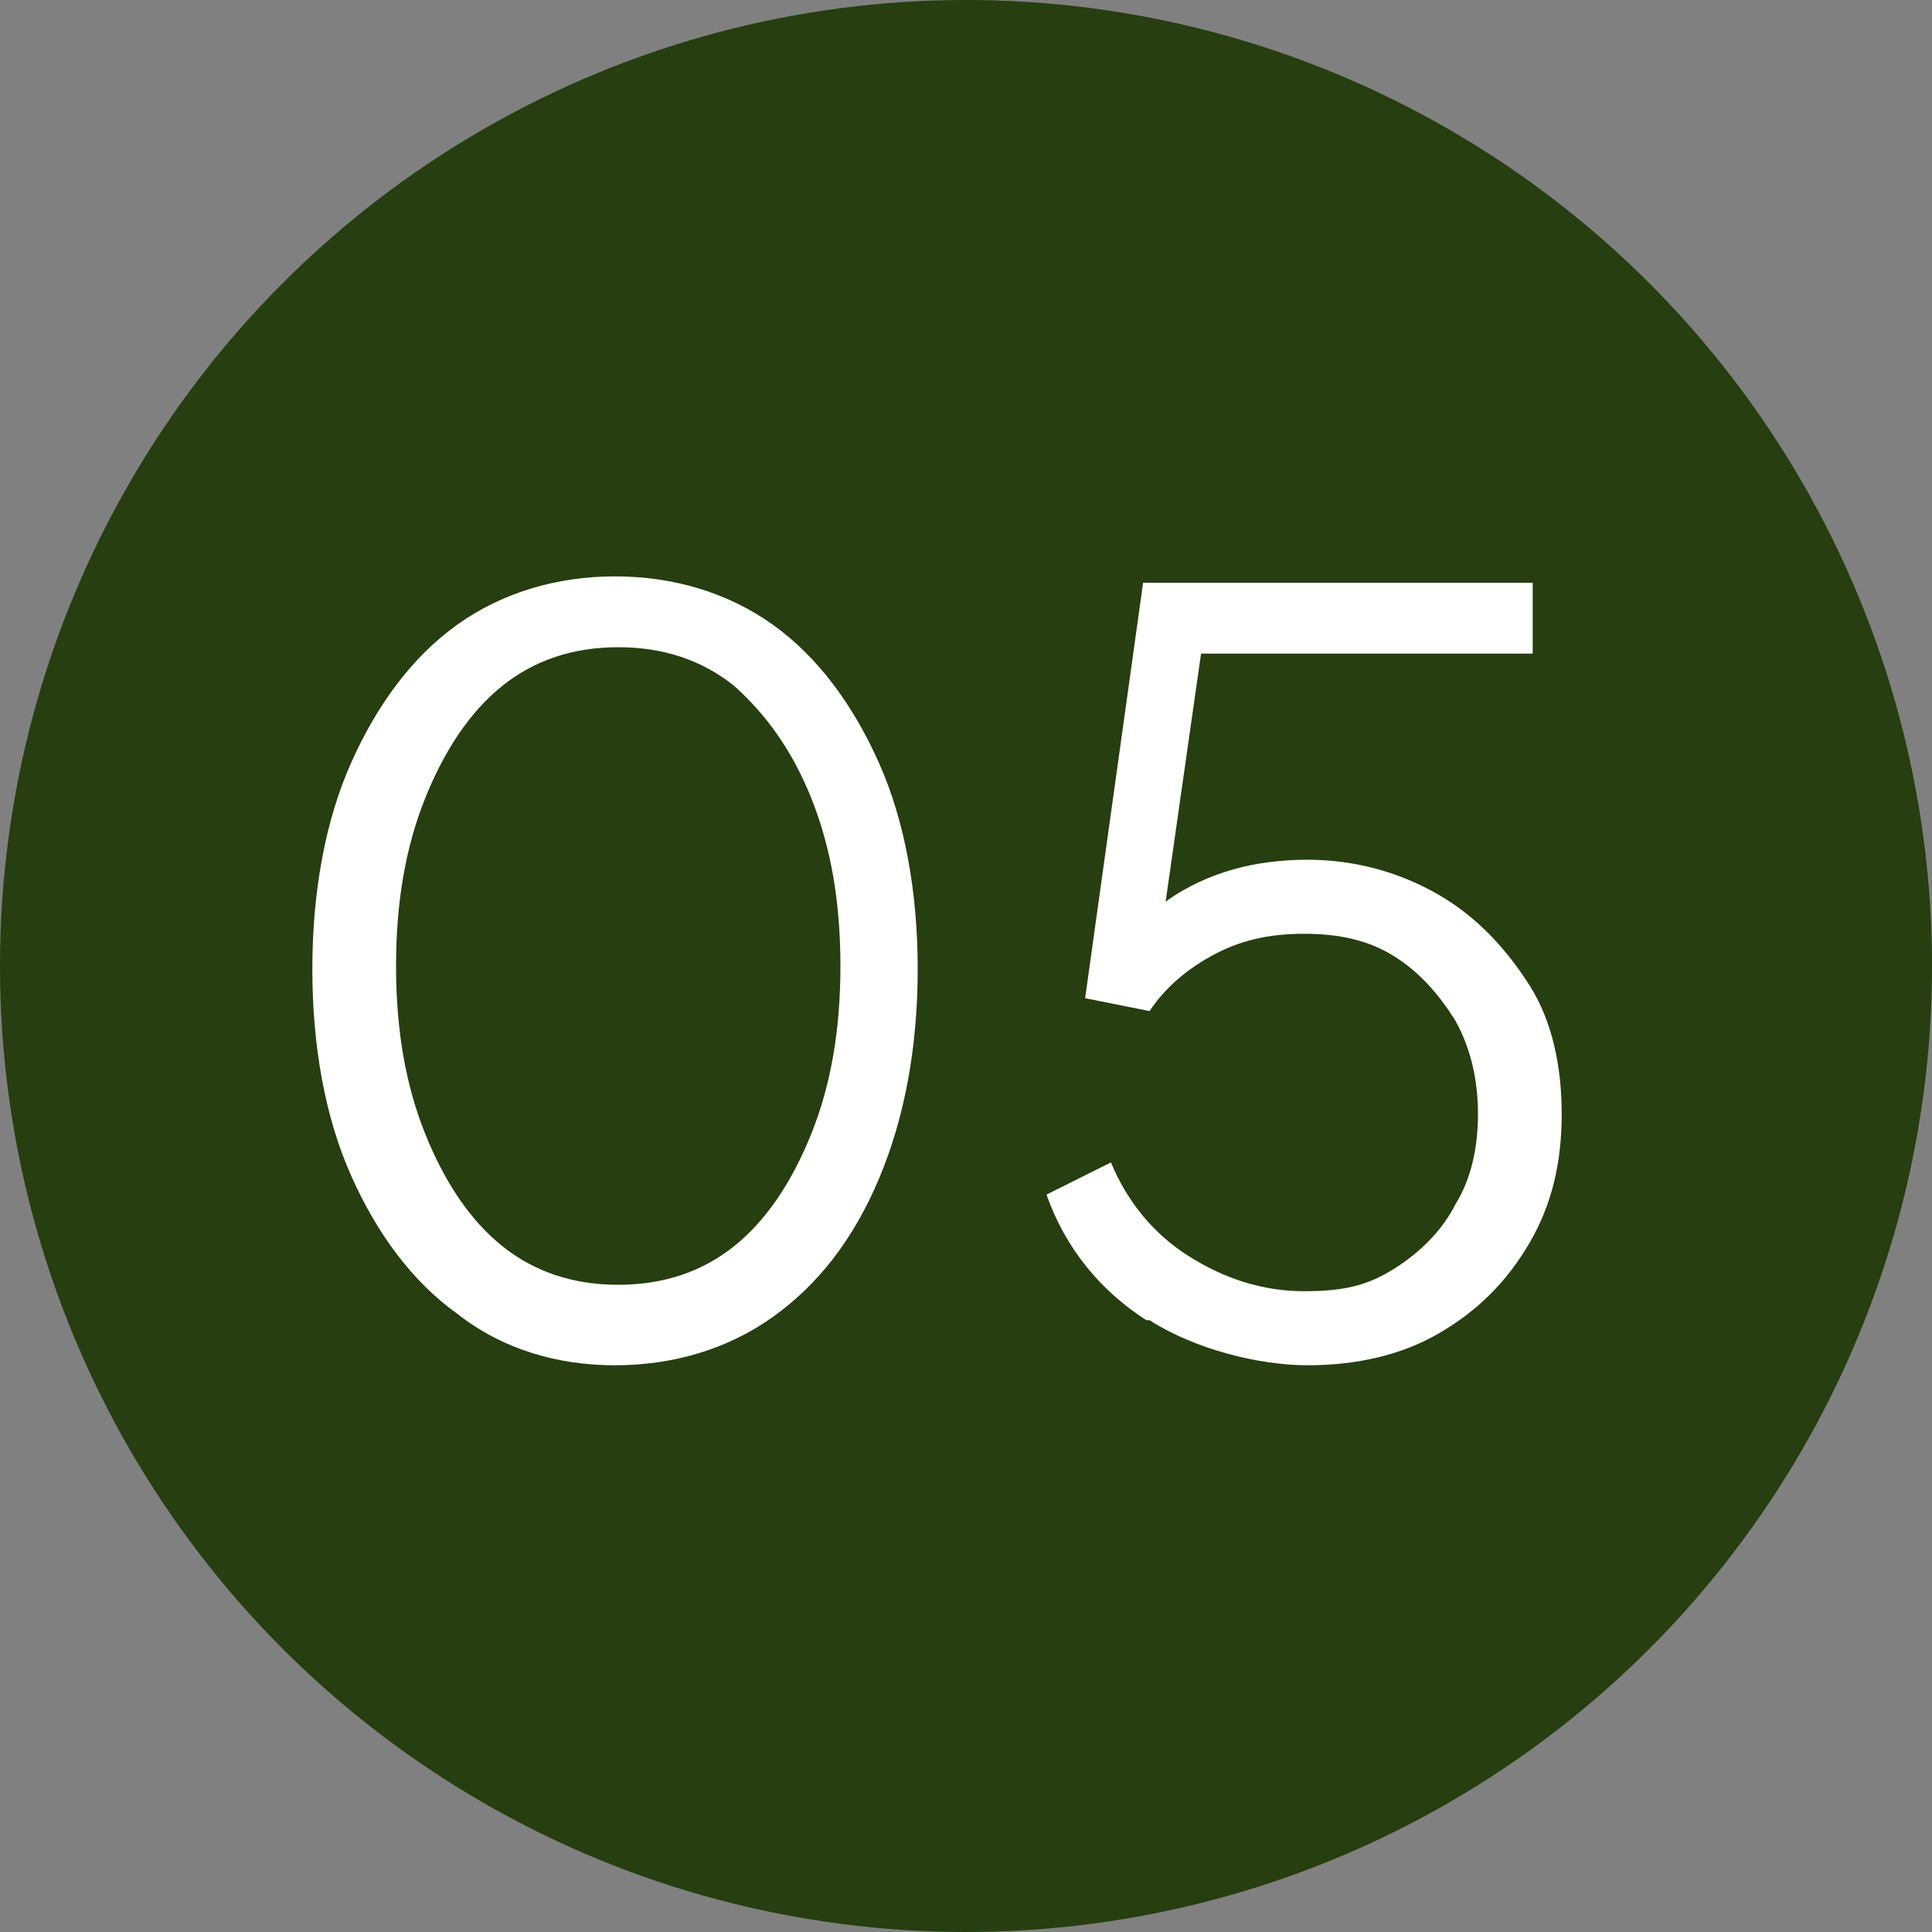 <?xml version="1.0" encoding="UTF-8"?>
<svg xmlns="http://www.w3.org/2000/svg" version="1.1" viewBox="0 0 60 60">
  <rect x="0" y="0" width="60" height="60" fill="#808080" stroke="none"/>
  <defs>
    <style>
      .cls-1 {
        isolation: isolate;
      }

      .cls-2 {
        fill: #fff;
      }

      .cls-3 {
        fill: #263e10;
      }
    </style>
  </defs>
  <!-- Generator: Adobe Illustrator 28.7.0, SVG Export Plug-In . SVG Version: 1.2.0 Build 136)  -->
  <g>
    <g id="Layer_1">
      <g>
        <circle id="Ellipse_5" class="cls-3" cx="30" cy="30" r="30"/>
        <g id="_05" class="cls-1">
          <g class="cls-1">
            <path class="cls-2" d="M14.2,40.8c-1.4-1-2.5-2.5-3.3-4.3-.8-1.8-1.2-4-1.2-6.4s.4-4.6,1.2-6.4c.8-1.8,1.9-3.3,3.3-4.3,1.4-1,3.1-1.5,4.9-1.5s3.5.5,4.9,1.5c1.4,1,2.5,2.5,3.3,4.3.8,1.8,1.2,4,1.2,6.4s-.4,4.6-1.2,6.5c-.8,1.9-1.9,3.3-3.3,4.3-1.4,1-3.1,1.5-4.9,1.5s-3.5-.5-4.9-1.6ZM22.8,38.7c1-.8,1.8-2,2.4-3.5.6-1.5.9-3.2.9-5.2s-.3-3.7-.9-5.2-1.4-2.6-2.4-3.5c-1-.8-2.2-1.2-3.6-1.2s-2.6.4-3.6,1.2c-1,.8-1.8,2-2.4,3.5s-.9,3.2-.9,5.2.3,3.7.9,5.2,1.4,2.7,2.4,3.5c1,.8,2.2,1.2,3.6,1.2s2.6-.4,3.6-1.2Z"/>
            <path class="cls-2" d="M35.6,41c-1.4-.9-2.5-2.2-3.1-3.9l2-1c.5,1.2,1.3,2.2,2.4,2.9s2.3,1.1,3.6,1.1,2-.2,2.8-.7c.8-.5,1.5-1.2,1.9-2,.5-.8.7-1.8.7-2.8s-.2-2-.7-2.9c-.5-.8-1.1-1.5-1.9-2-.8-.5-1.7-.7-2.8-.7s-2,.2-2.9.7c-.9.5-1.5,1.1-1.9,1.7l-2-.4,1.8-12.9h12.1v2.2h-10.3l-1.1,7.7c.7-.5,1.4-.8,2.1-1s1.5-.3,2.3-.3c1.5,0,2.9.4,4.1,1.1,1.2.7,2.1,1.7,2.8,2.8s1,2.5,1,4-.3,2.8-1,4c-.7,1.2-1.6,2.1-2.8,2.8-1.2.7-2.6,1-4.1,1s-3.5-.5-4.9-1.4Z"/>
          </g>
        </g>
      </g>
    </g>
  </g>
</svg>